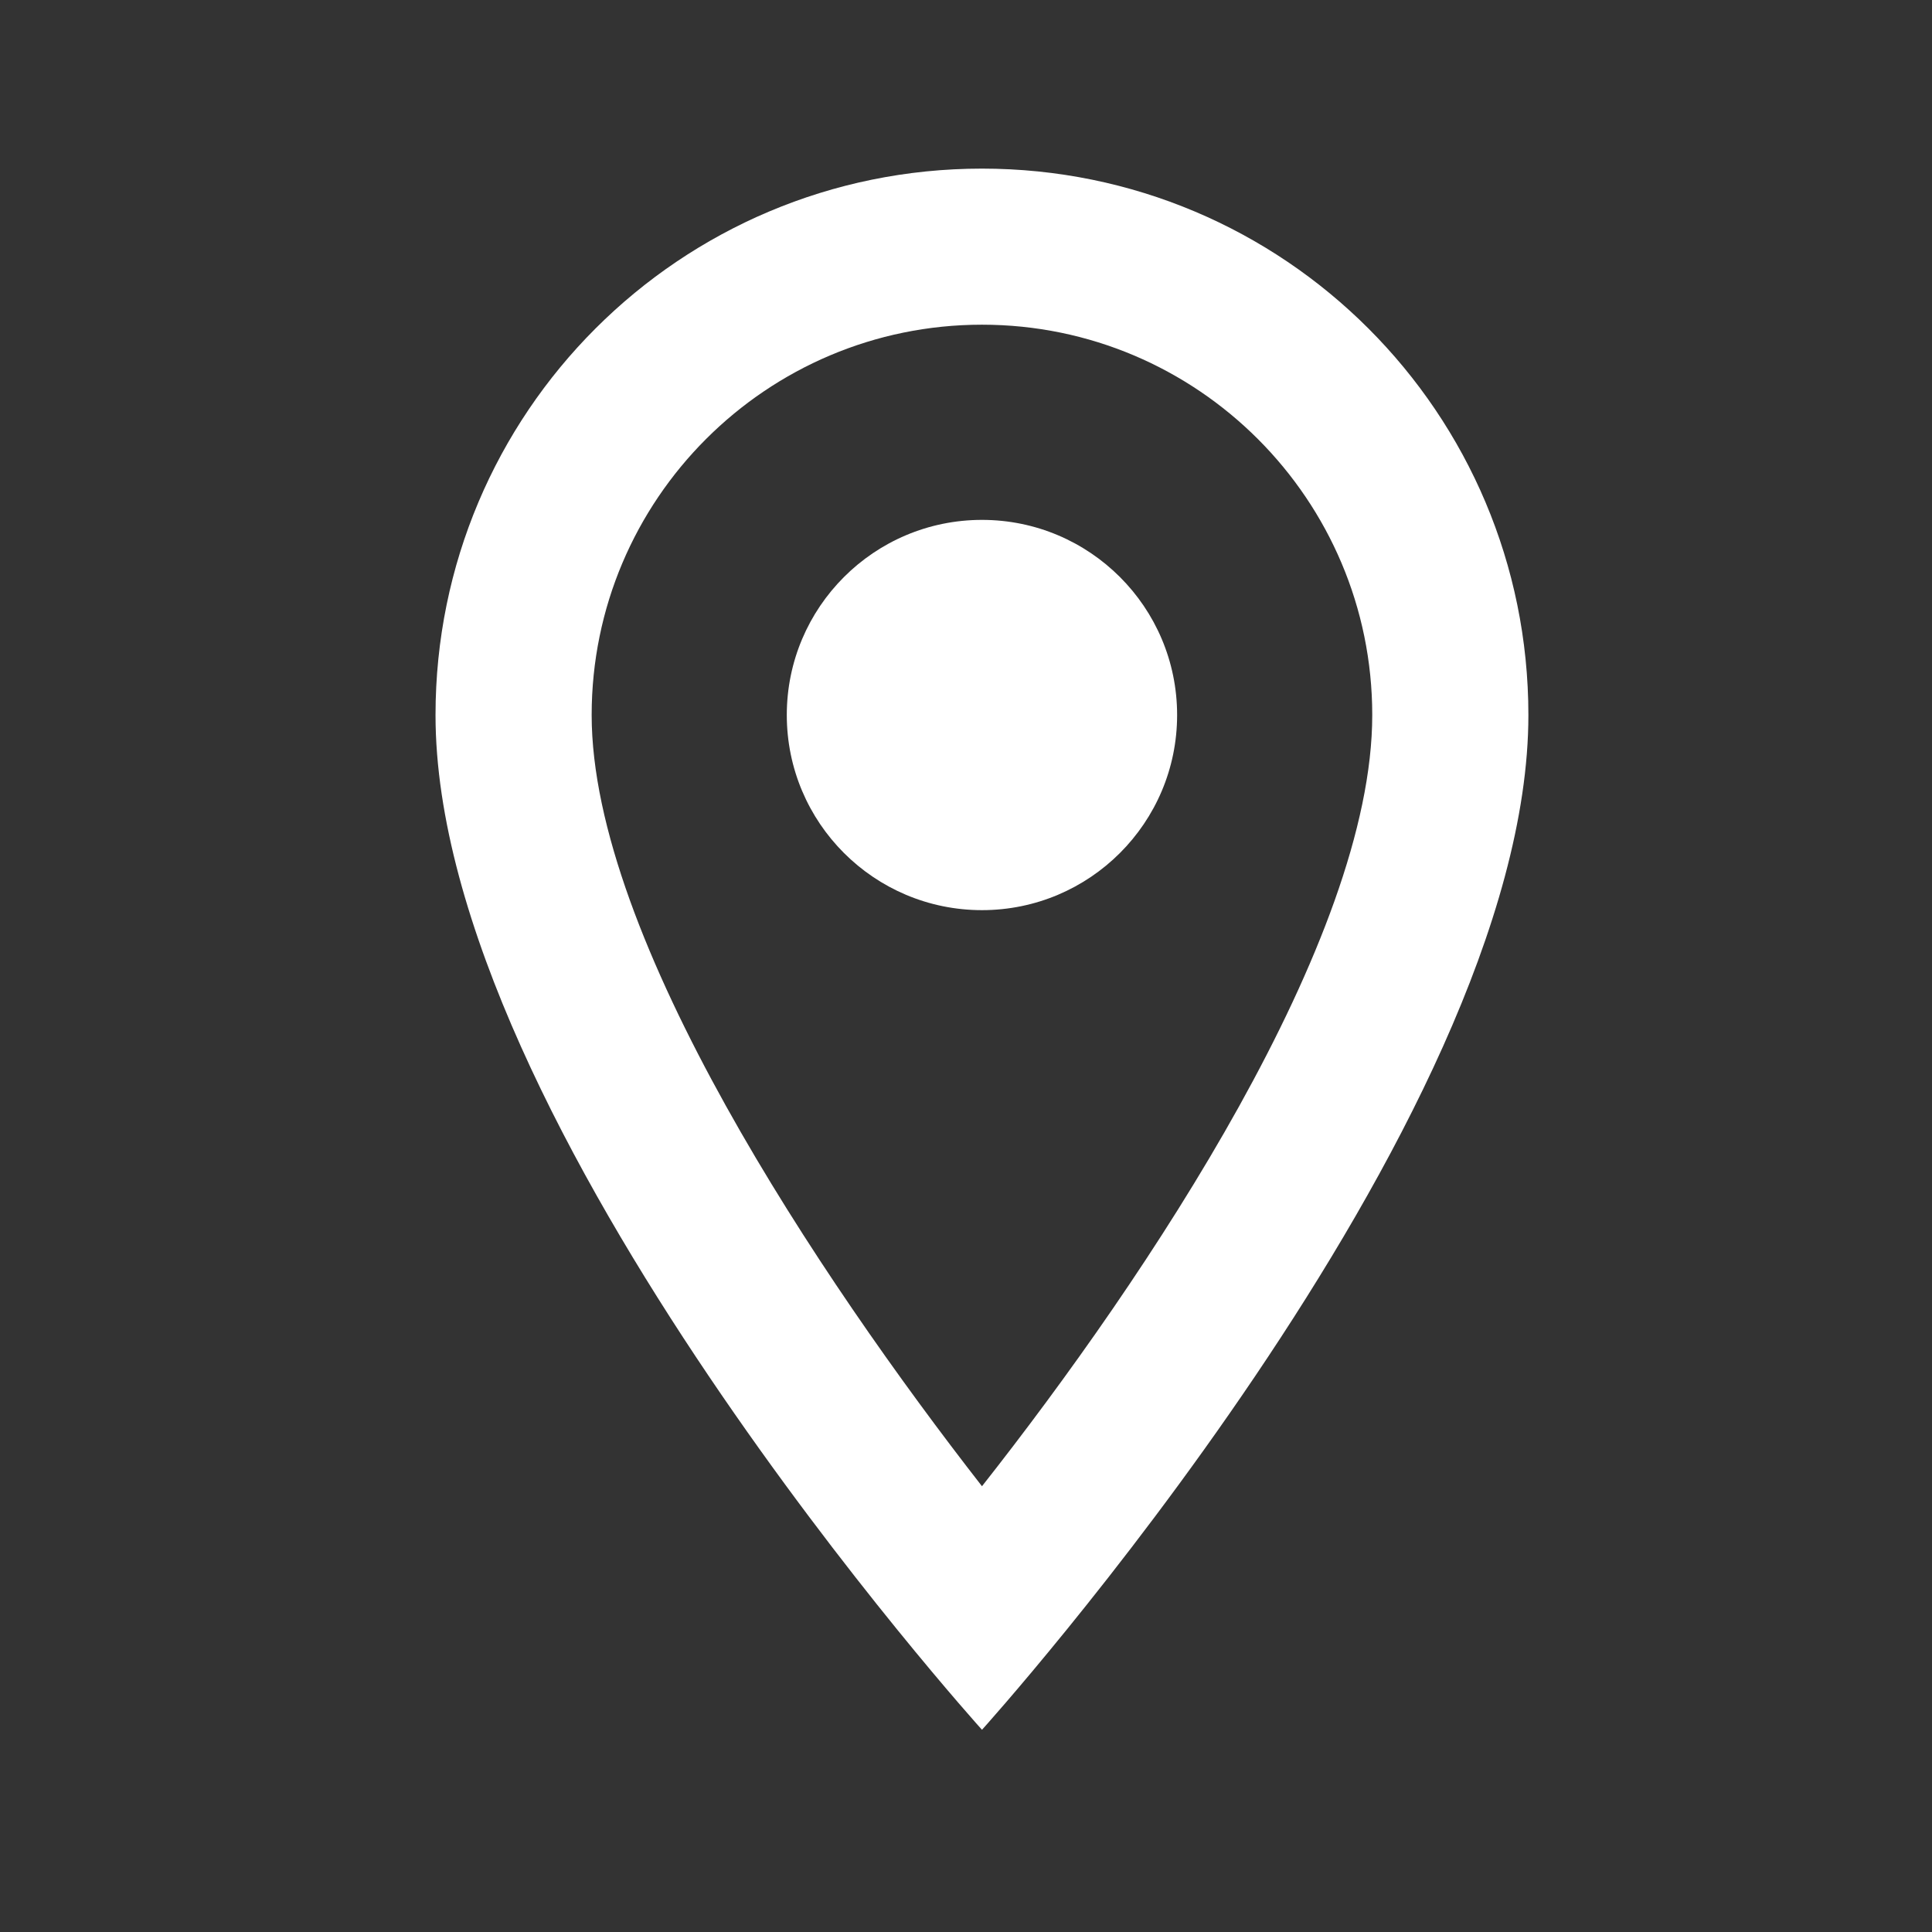 <svg width="33" height="33" viewBox="0 0 33 33" fill="none" xmlns="http://www.w3.org/2000/svg">
<rect x="0" y="0" width="33" height="33" fill="#333333" stroke="none"/>
<path d="M16.773 2.88C11.613 2.88 7.439 7.053 7.439 12.213C7.439 19.213 16.773 29.546 16.773 29.546C16.773 29.546 26.106 19.213 26.106 12.213C26.106 7.053 21.933 2.88 16.773 2.88ZM10.106 12.213C10.106 8.533 13.092 5.546 16.773 5.546C20.453 5.546 23.439 8.533 23.439 12.213C23.439 16.053 19.599 21.8 16.773 25.386C13.999 21.826 10.106 16.013 10.106 12.213Z" fill="#FFFFFF"/>
<path d="M16.773 15.546C18.613 15.546 20.106 14.054 20.106 12.213C20.106 10.372 18.613 8.88 16.773 8.88C14.932 8.88 13.439 10.372 13.439 12.213C13.439 14.054 14.932 15.546 16.773 15.546Z" fill="#FFFFFF"/>
</svg>
